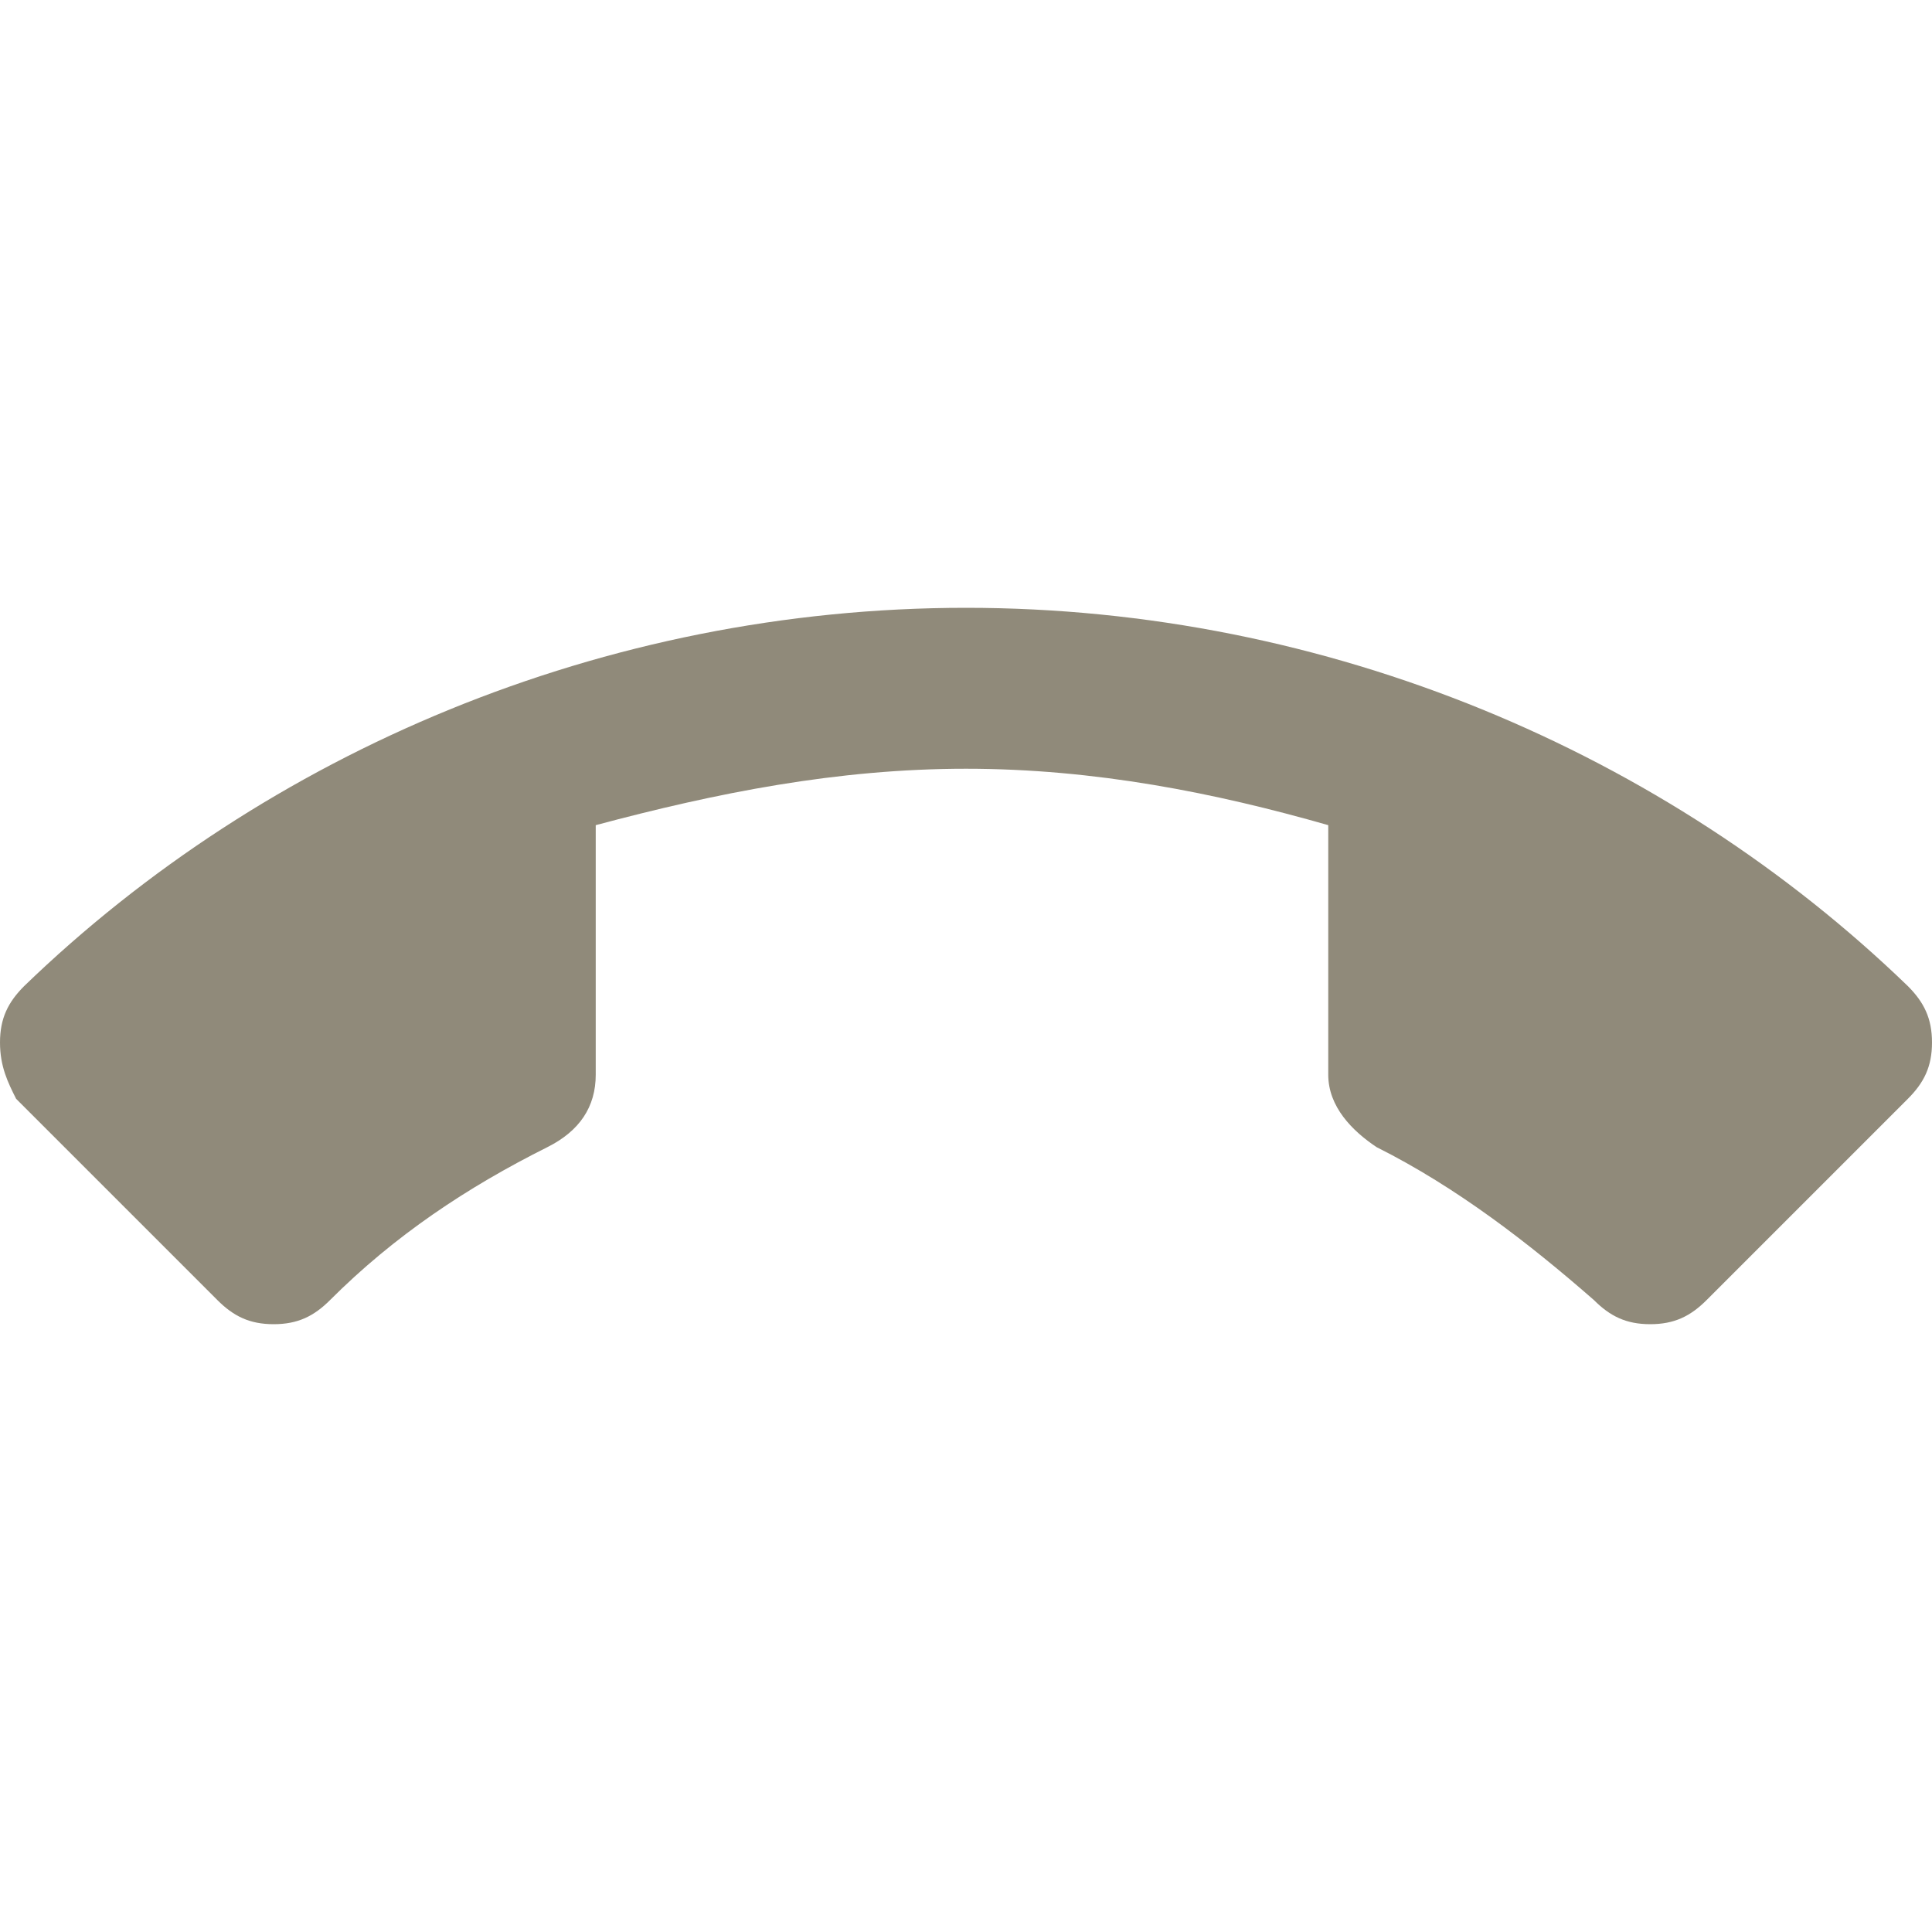 <svg width="20" height="20" viewBox="0 0 20 20" fill="none" xmlns="http://www.w3.org/2000/svg">
	<path d="M10 7.958C8.667 7.958 7.417 8.208 6.167 8.542V11.125C6.167 11.458 6 11.708 5.667 11.875C4.833 12.292 4.083 12.792 3.417 13.458C3.25 13.625 3.083 13.708 2.833 13.708C2.583 13.708 2.417 13.625 2.25 13.458L0.167 11.375C0.083 11.208 0 11.042 0 10.792C0 10.542 0.083 10.375 0.25 10.208C2.75 7.792 6.25 6.292 10 6.292C13.75 6.292 17.25 7.792 19.75 10.208C19.917 10.375 20 10.542 20 10.792C20 11.042 19.917 11.208 19.75 11.375L17.667 13.458C17.5 13.625 17.333 13.708 17.083 13.708C16.833 13.708 16.667 13.625 16.5 13.458C15.833 12.875 15.083 12.292 14.25 11.875C14 11.708 13.75 11.458 13.75 11.125V8.542C12.583 8.208 11.333 7.958 10 7.958Z" fill="#908a7a" />
</svg>
	